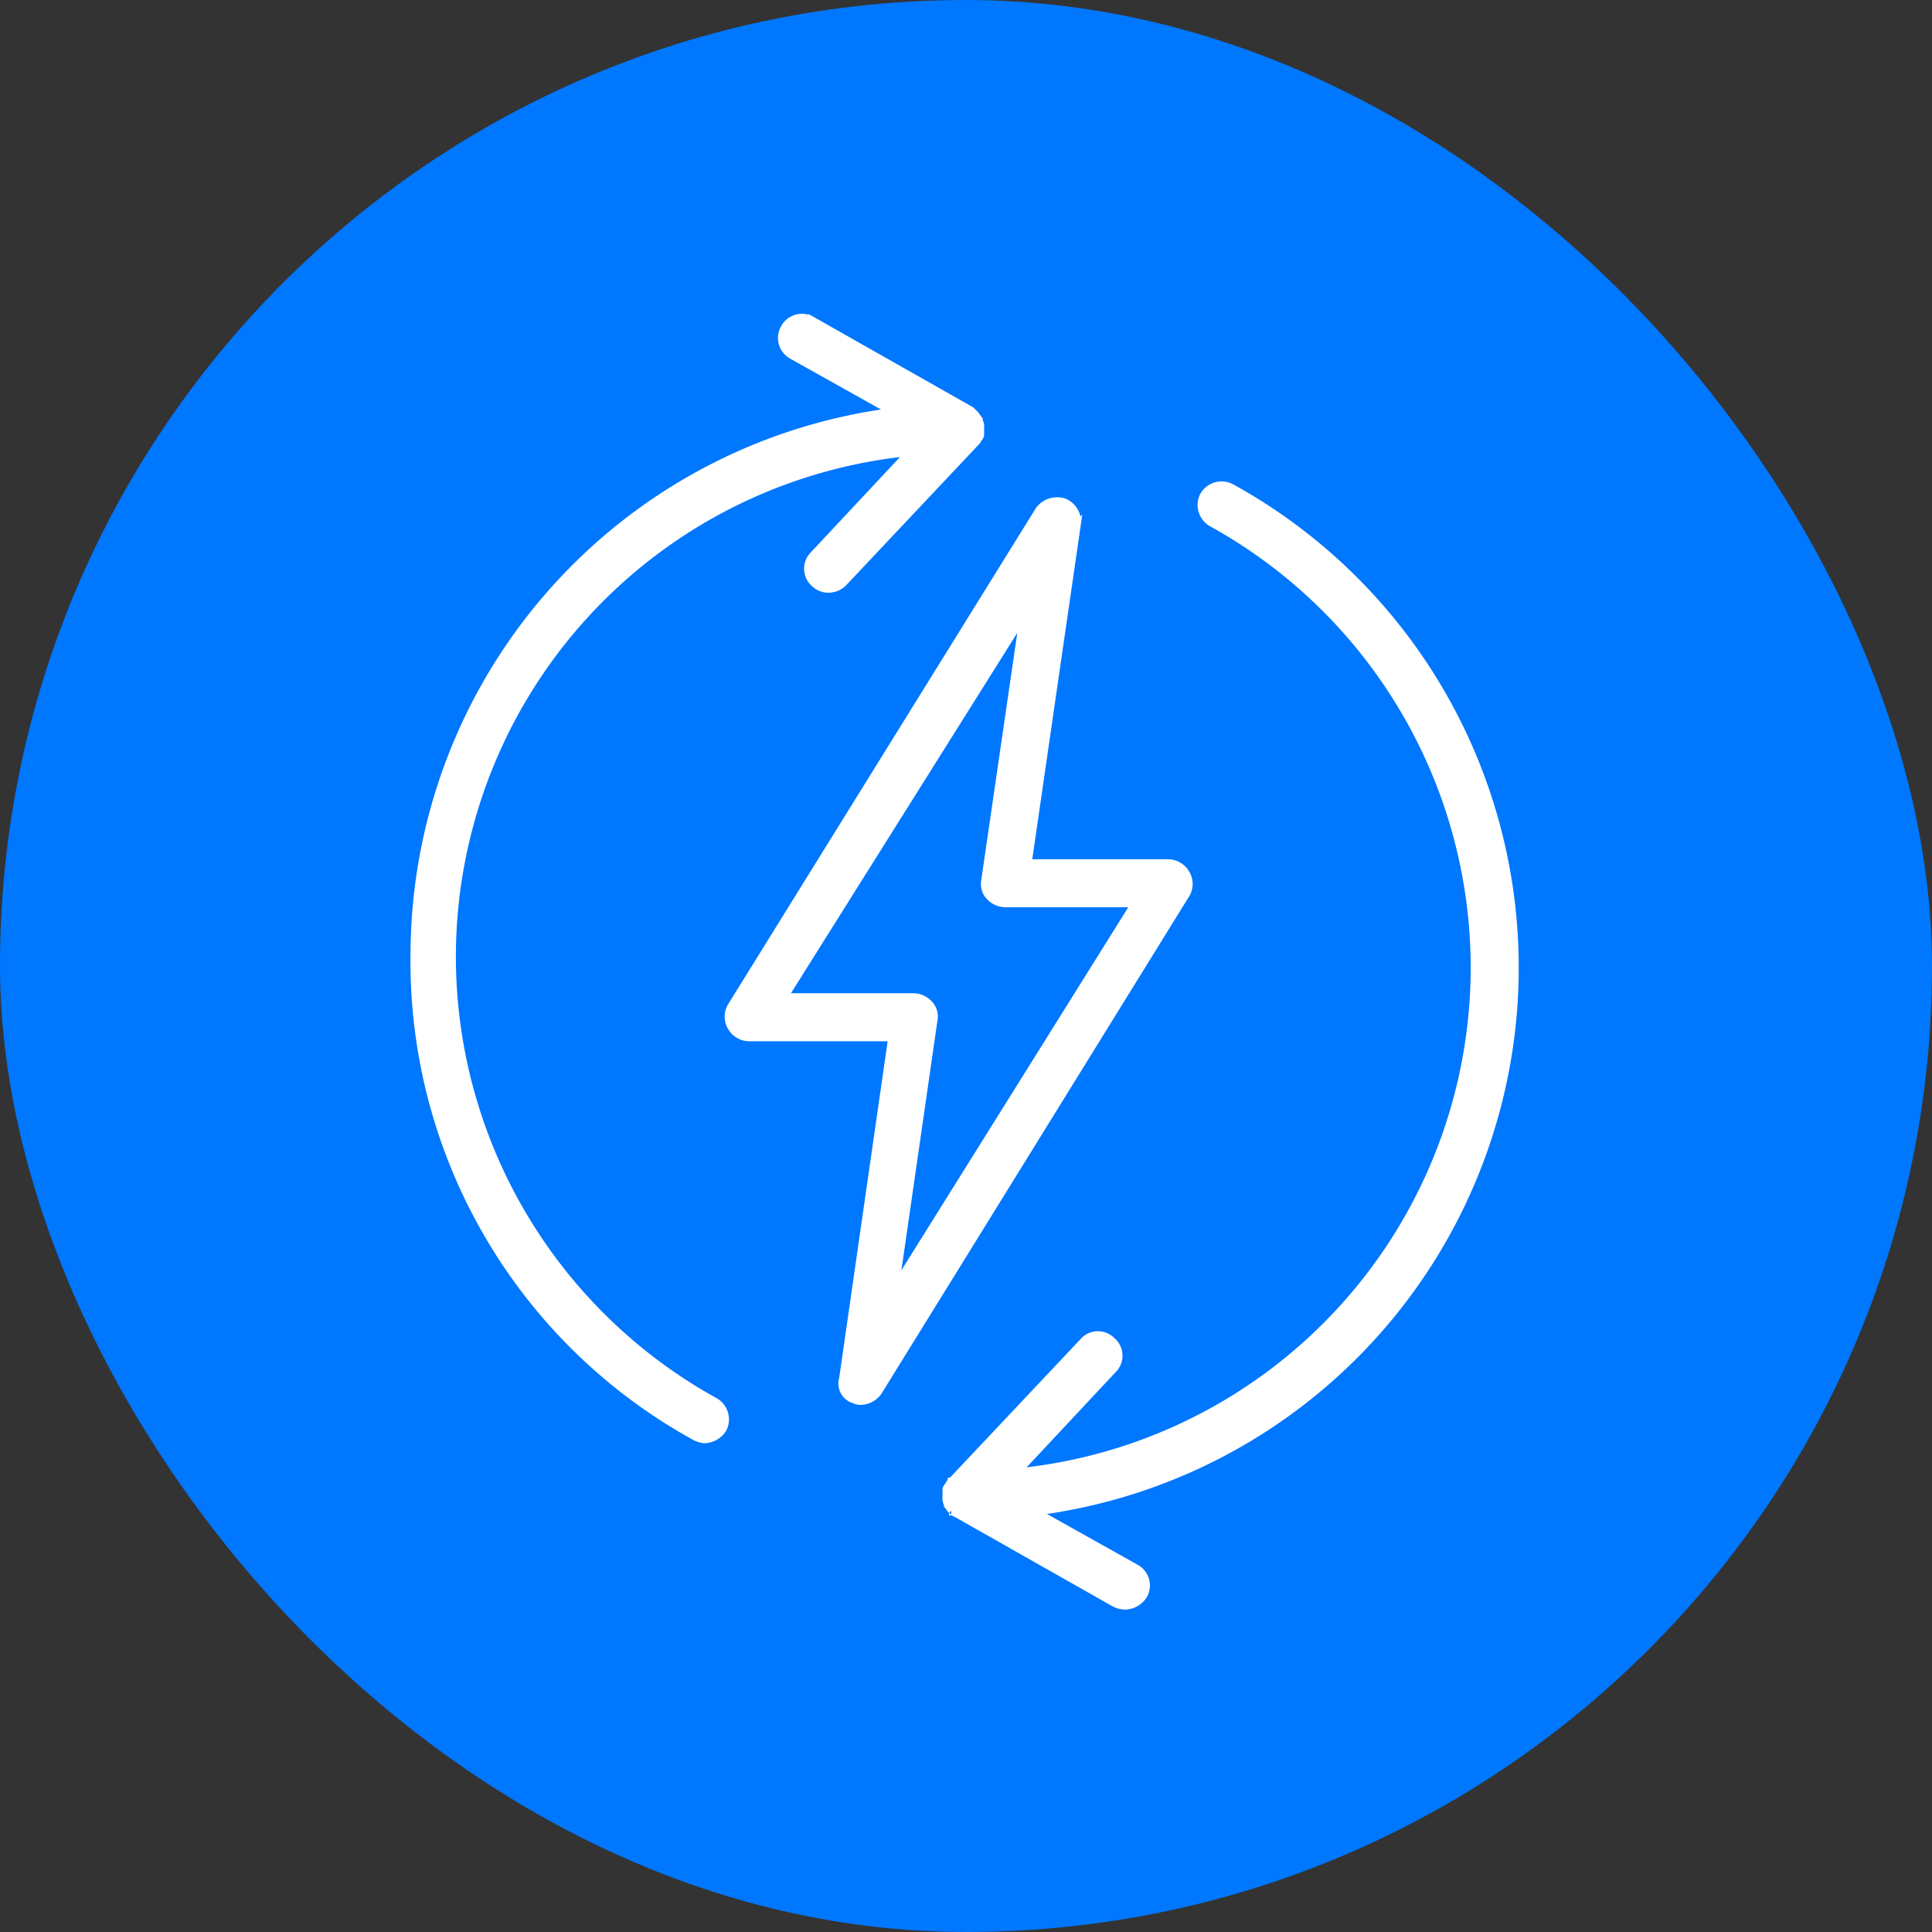 <svg xmlns="http://www.w3.org/2000/svg" width="140" height="140" viewBox="0 0 140 140">
  <rect x="0" y="0" width="140" height="140" fill="#333333" stroke="none"/>
  <g id="power-icon" transform="translate(-1388 -2132)">
    <rect id="Rectangle_161" data-name="Rectangle 161" width="140" height="140" rx="70" transform="translate(1388 2132)" fill="#07f"/>
    <g id="Group_238" data-name="Group 238" transform="translate(6660.998 904.031)">
      <g id="Group_239" data-name="Group 239" transform="translate(-5242.999 1250.969)">
        <g id="Group_238-2" data-name="Group 238" transform="translate(0 0)">
          <path id="Path_7252" data-name="Path 7252" d="M-5202.038,1258.469v-.1c-.1-.1-.193-.289-.289-.385a.094.094,0,0,1-.1-.1l-.192-.192-11.538-6.538a1.46,1.46,0,0,0-2.02.577,1.46,1.46,0,0,0,.577,2.019l7.211,4.038a39.765,39.765,0,0,0-34.612,39.42,39.322,39.322,0,0,0,20.383,34.9,1.783,1.783,0,0,0,.673.192,1.655,1.655,0,0,0,1.345-.769,1.519,1.519,0,0,0-.577-2.019,36.812,36.812,0,0,1-19.036-32.209,36.735,36.735,0,0,1,33.073-36.535l-6.922,7.4a1.431,1.431,0,0,0,.1,2.115,1.446,1.446,0,0,0,1.058.385,1.544,1.544,0,0,0,1.058-.481l9.518-10.1a.094.094,0,0,1,.1-.1c.1-.1.1-.192.193-.288,0-.1.1-.1.1-.192v-.577A.72.72,0,0,0-5202.038,1258.469Z" transform="translate(5242.999 -1250.969)" fill="#fff" stroke="#fff" stroke-width="0.5"/>
        </g>
      </g>
      <g id="Group_241" data-name="Group 241" transform="translate(-5204.441 1263.103)">
        <g id="Group_240" data-name="Group 240" transform="translate(0 0)">
          <path id="Path_7253" data-name="Path 7253" d="M-5041.339,1336.429a39.728,39.728,0,0,0-20.575-34.8,1.519,1.519,0,0,0-2.019.577,1.52,1.52,0,0,0,.576,2.019,36.811,36.811,0,0,1,19.037,32.209,36.735,36.735,0,0,1-33.074,36.535l6.923-7.4a1.43,1.43,0,0,0-.1-2.115,1.429,1.429,0,0,0-2.114.1l-9.519,10.1a.094.094,0,0,1-.1.1c-.1.1-.1.192-.191.288,0,.1-.1.1-.1.192v.577a.717.717,0,0,0,.1.481v.1c.1.1.191.288.288.385a.094.094,0,0,1,.1.1c.1,0,.1.1.192.1l11.538,6.538a1.8,1.8,0,0,0,.769.192,1.656,1.656,0,0,0,1.346-.769,1.459,1.459,0,0,0-.576-2.019l-7.211-4.038A39.767,39.767,0,0,0-5041.339,1336.429Z" transform="translate(5082.585 -1301.453)" fill="#fff" stroke="#fff" stroke-width="0.5"/>
        </g>
      </g>
      <g id="Group_243" data-name="Group 243" transform="translate(-5220.233 1264.261)">
        <g id="Group_242" data-name="Group 242" transform="translate(0 0)">
          <path id="Path_7254" data-name="Path 7254" d="M-5115.091,1333.262a1.535,1.535,0,0,0-1.346-.769h-10.1l3.557-24.517a1.556,1.556,0,0,0-.961-1.635,1.643,1.643,0,0,0-1.826.577l-22.306,35.958a1.477,1.477,0,0,0,0,1.538,1.535,1.535,0,0,0,1.346.769h10.287l-3.557,24.709a1.234,1.234,0,0,0,.865,1.538,1.045,1.045,0,0,0,.481.1,1.641,1.641,0,0,0,1.25-.673l22.306-36.054A1.477,1.477,0,0,0-5115.091,1333.262Zm-21.056,29.9,2.789-19.325a1.324,1.324,0,0,0-.385-1.154,1.593,1.593,0,0,0-1.153-.481h-9.23v-.1l17.21-27.4-2.788,19.133a1.32,1.32,0,0,0,.384,1.154,1.593,1.593,0,0,0,1.154.481h9.326Z" transform="translate(5148.285 -1306.269)" fill="#fff" stroke="#fff" stroke-width="0.5"/>
        </g>
      </g>
    </g>
  </g>
</svg>
